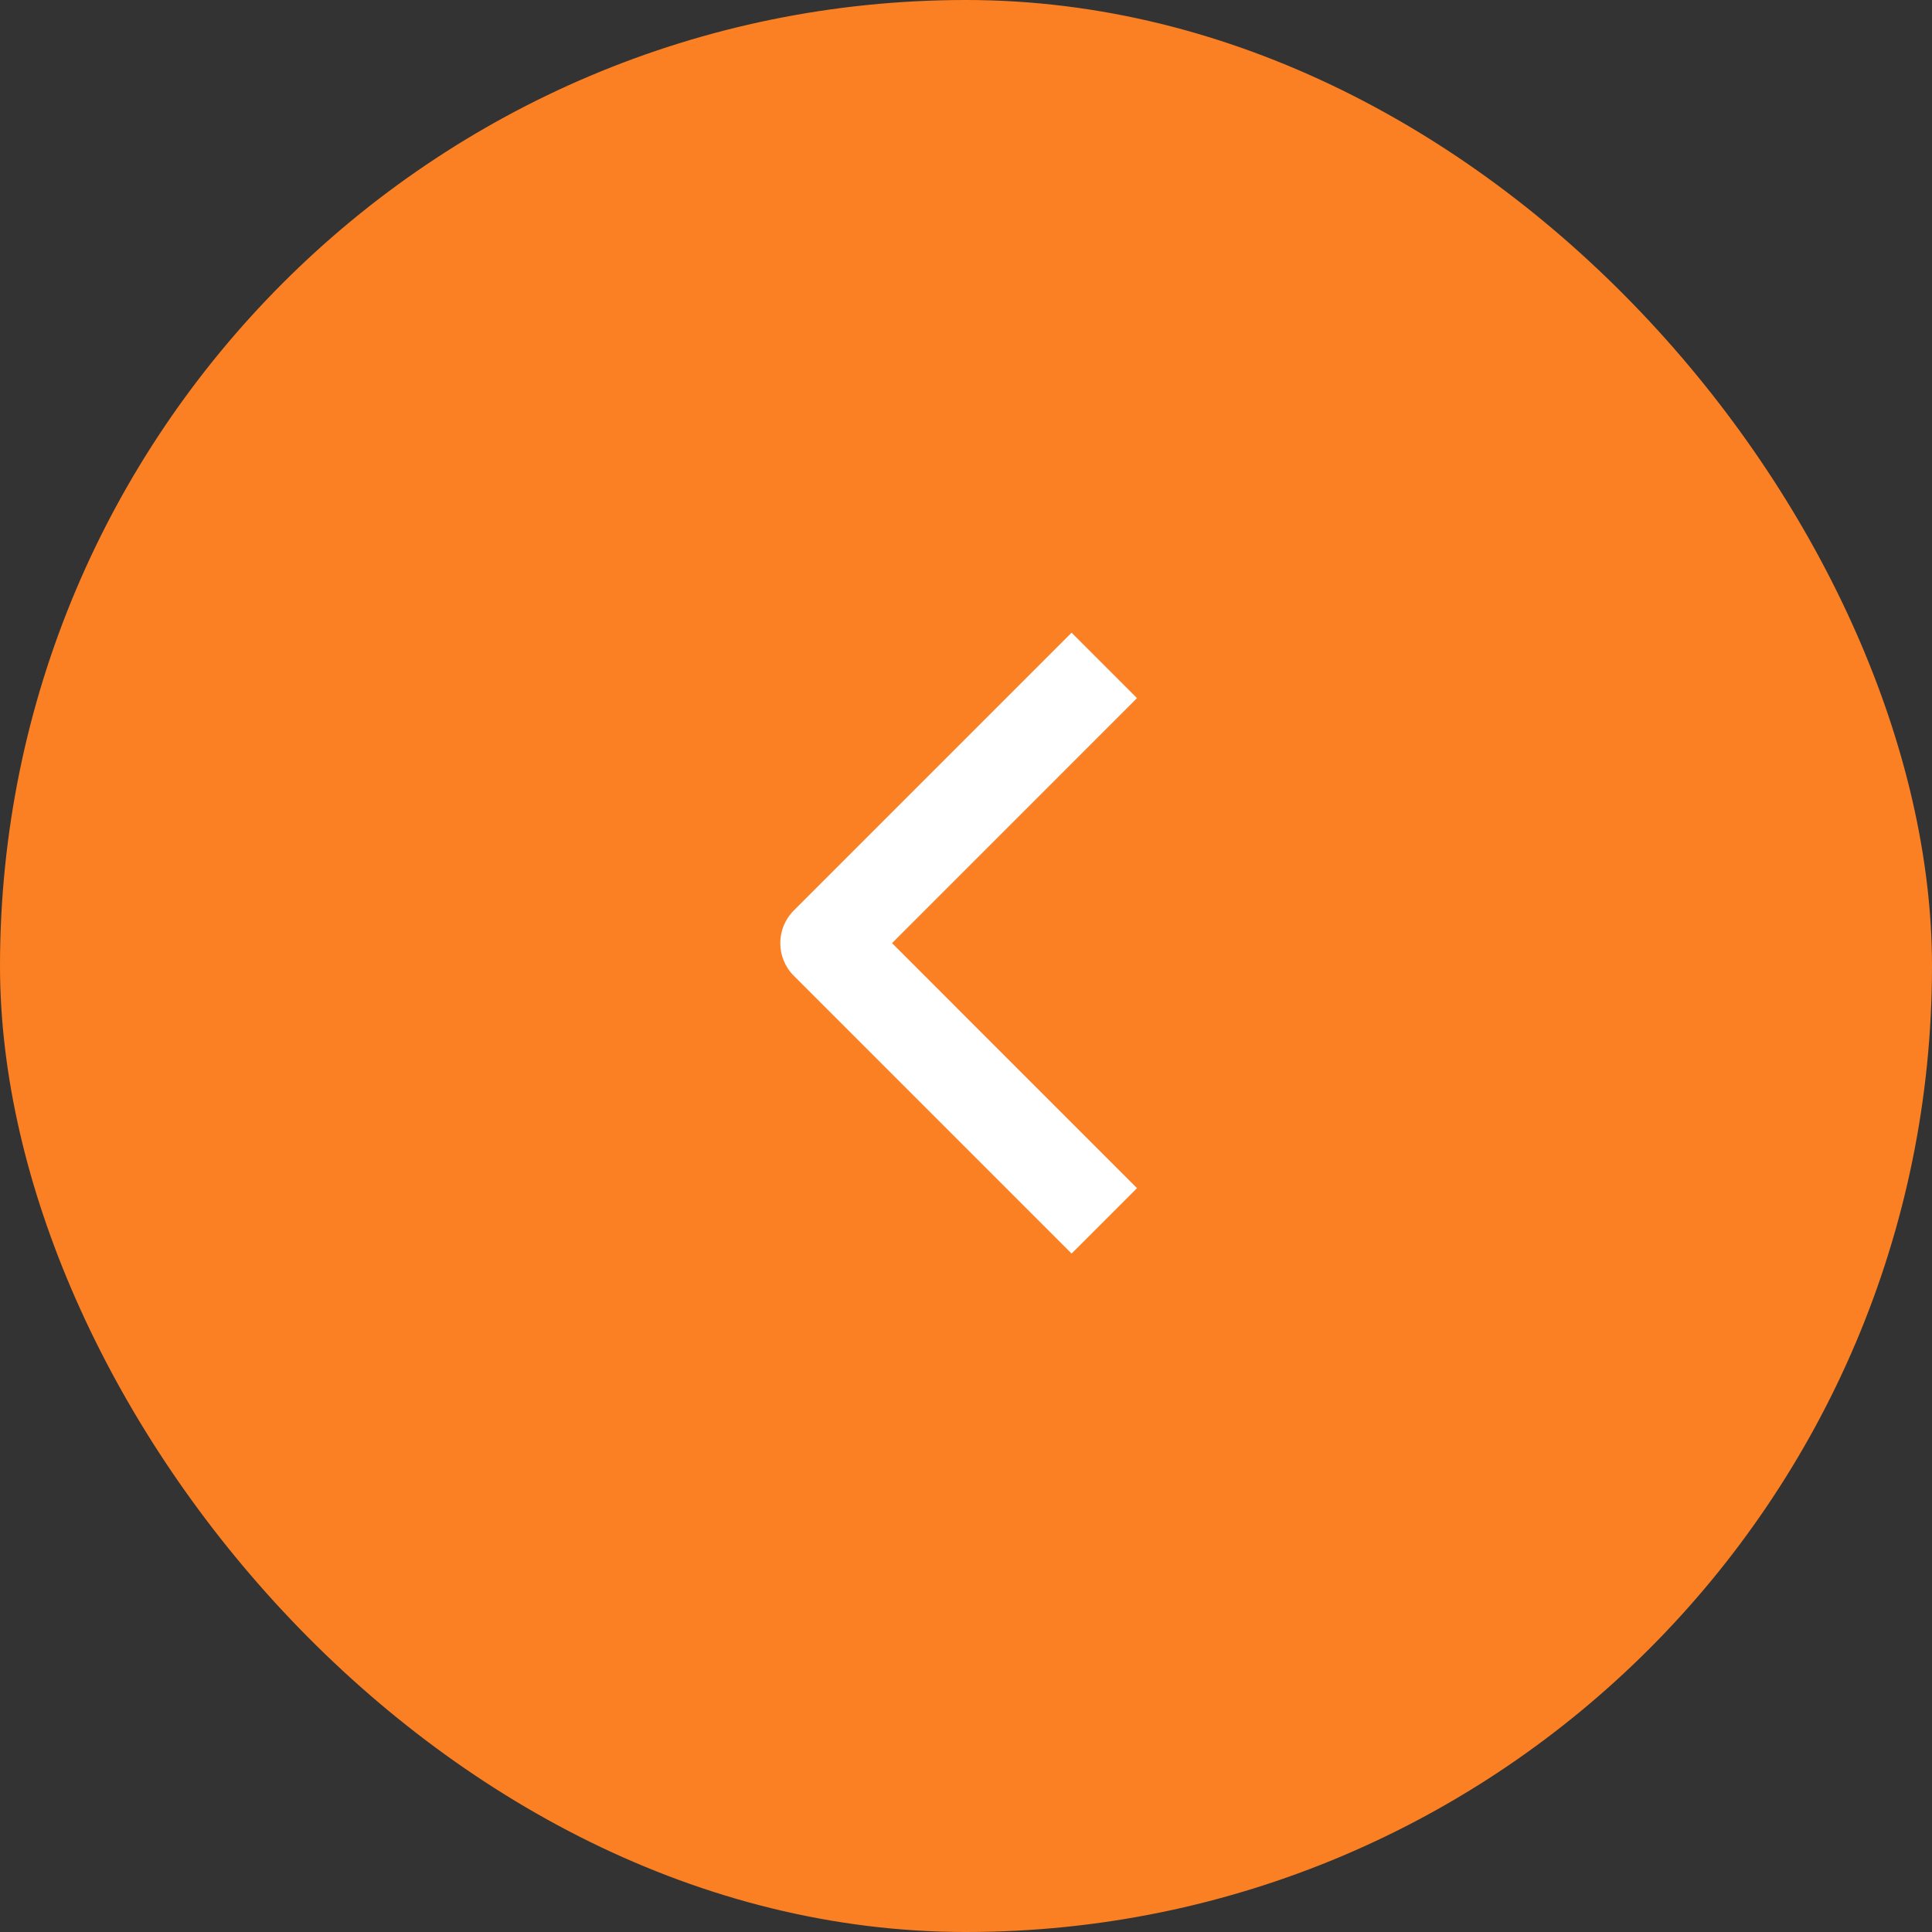 <?xml version="1.0" encoding="UTF-8"?> <svg xmlns="http://www.w3.org/2000/svg" width="60" height="60" viewBox="0 0 60 60" fill="none"><rect x="0" y="0" width="60" height="60" fill="#333333" stroke="none"/><rect width="60" height="60" rx="30" fill="#FB8023"></rect><path fill-rule="evenodd" clip-rule="evenodd" d="M27.703 29.29L35.311 36.899L33.279 38.931L24.654 30.306C24.092 29.745 24.092 28.835 24.654 28.274L33.279 19.649L35.311 21.681L27.703 29.29Z" fill="white"></path></svg> 